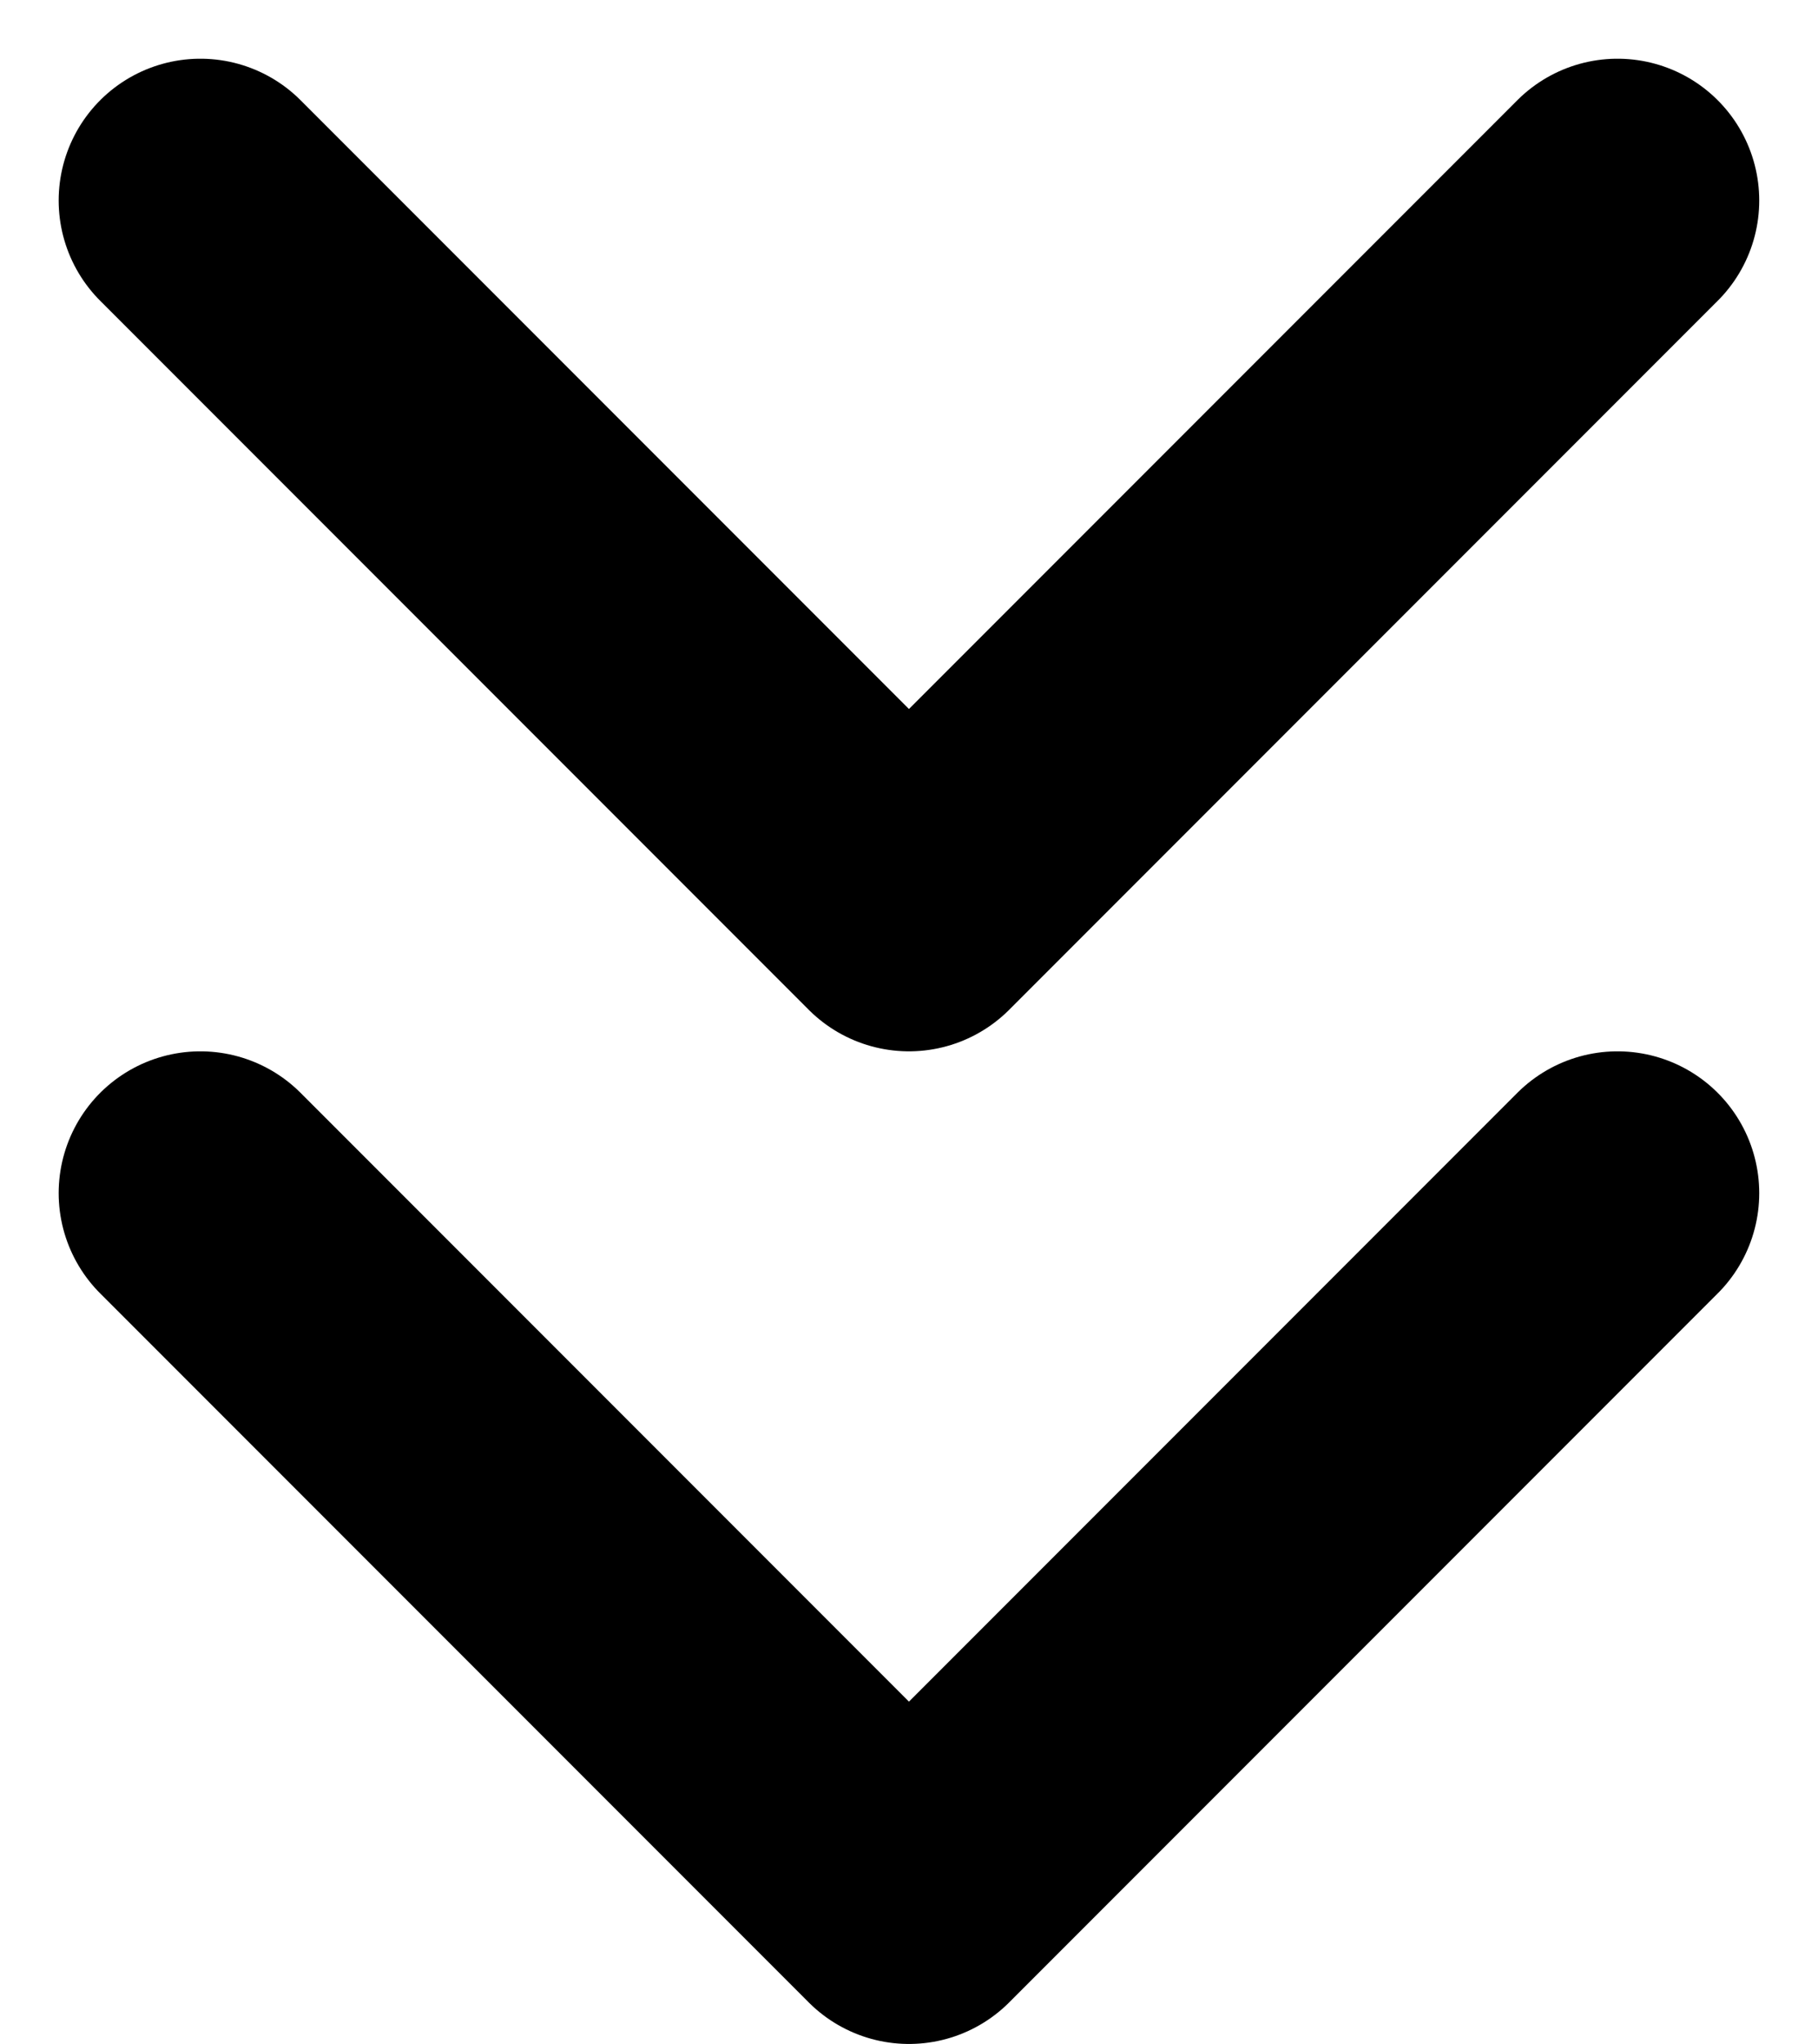 <svg xmlns="http://www.w3.org/2000/svg" width="19.243" height="21.621" viewBox="0 0 19.243 21.621">
    <defs>
        <style>
            .cls-1{fill:none;stroke:#000;stroke-linecap:round;stroke-linejoin:round;stroke-width:3px}
        </style>
    </defs>
    <g id="Icon_feather-chevrons-down" data-name="Icon feather-chevrons-down" transform="translate(-8.379 -6.879)">
        <path id="Path_10841" d="M10.5 19.5L18 27l7.5-7.5" class="cls-1" data-name="Path 10841"/>
        <path id="Path_10842" d="M10.5 9l7.5 7.5L25.5 9" class="cls-1" data-name="Path 10842"/>
    </g>
</svg>
